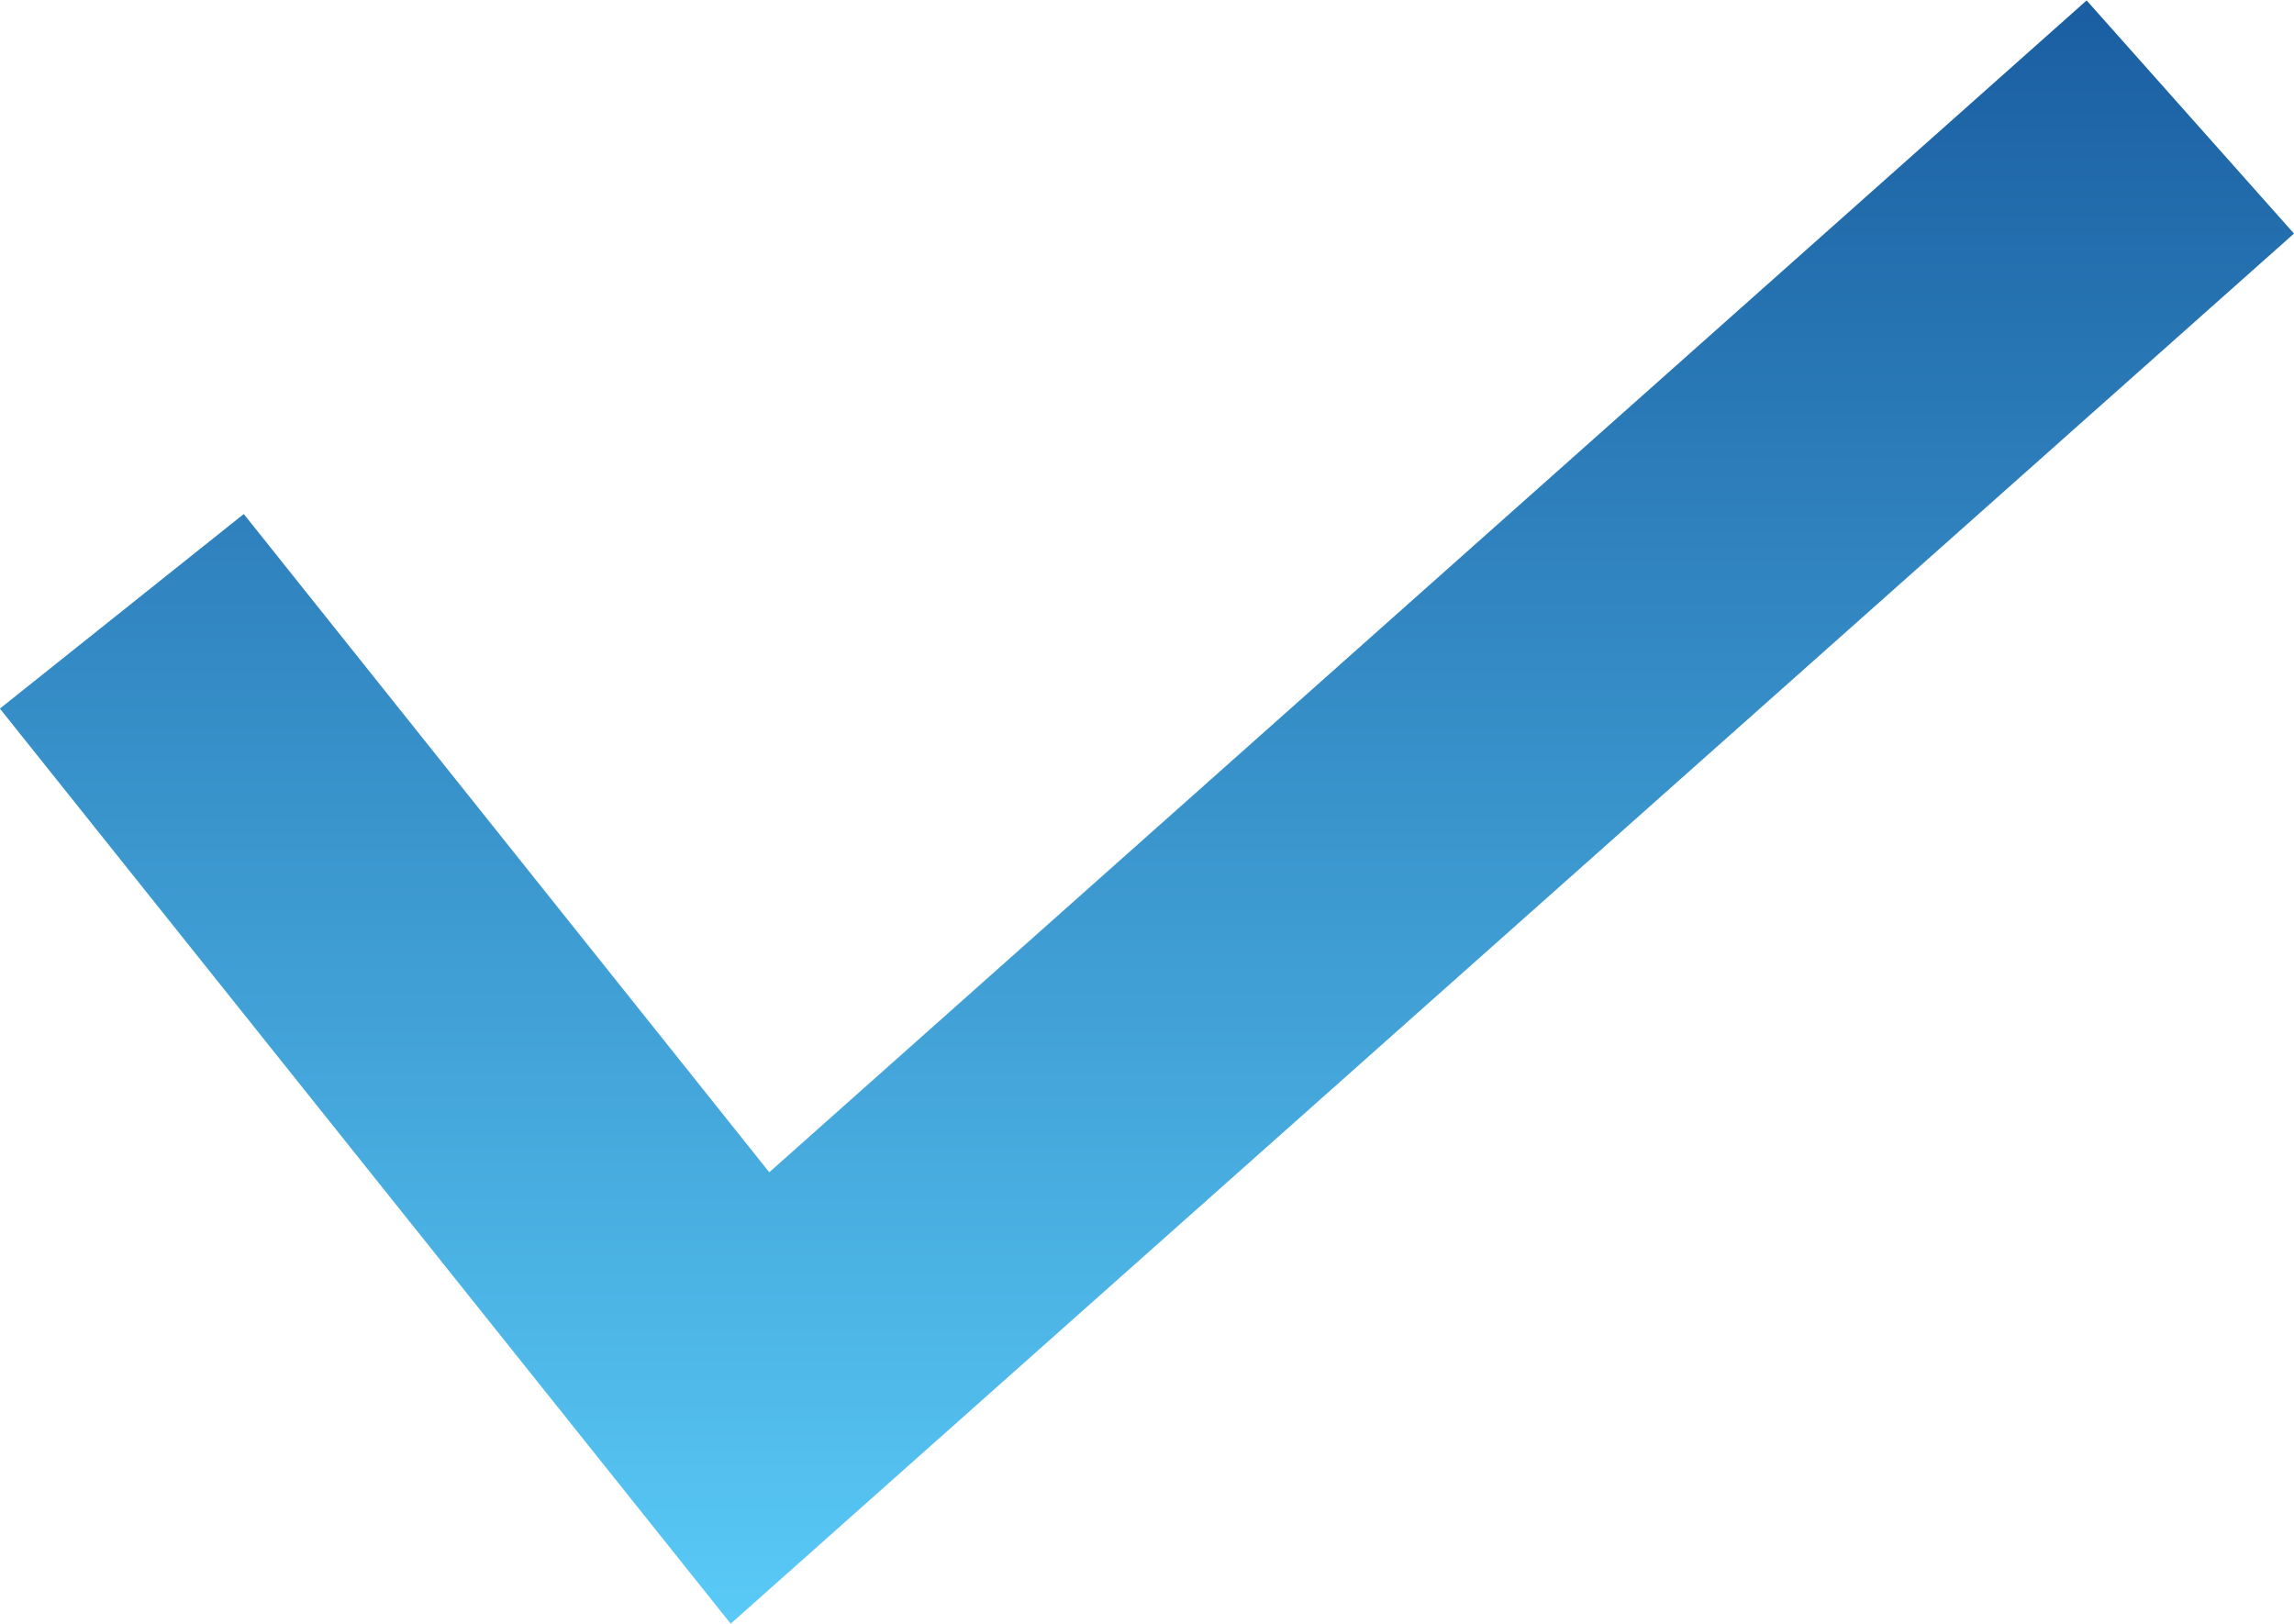 <svg xmlns="http://www.w3.org/2000/svg" xmlns:xlink="http://www.w3.org/1999/xlink" width="22.058" height="15.614" viewBox="0 0 22.058 15.614">
  <defs>
    <linearGradient id="linear-gradient" x1="0.5" x2="0.5" y2="1" gradientUnits="objectBoundingBox">
      <stop offset="0" stop-color="#1a5ea1"/>
      <stop offset="1" stop-color="#59caf7"/>
    </linearGradient>
  </defs>
  <path id="パス_25" data-name="パス 25" d="M3610.745,10934.592l-7.027-8.8,2.345-1.871,5.053,6.33,12.667-11.269,1.994,2.242Z" transform="translate(-3603.719 -10918.978)" fill="url(#linear-gradient)"/>
</svg>

